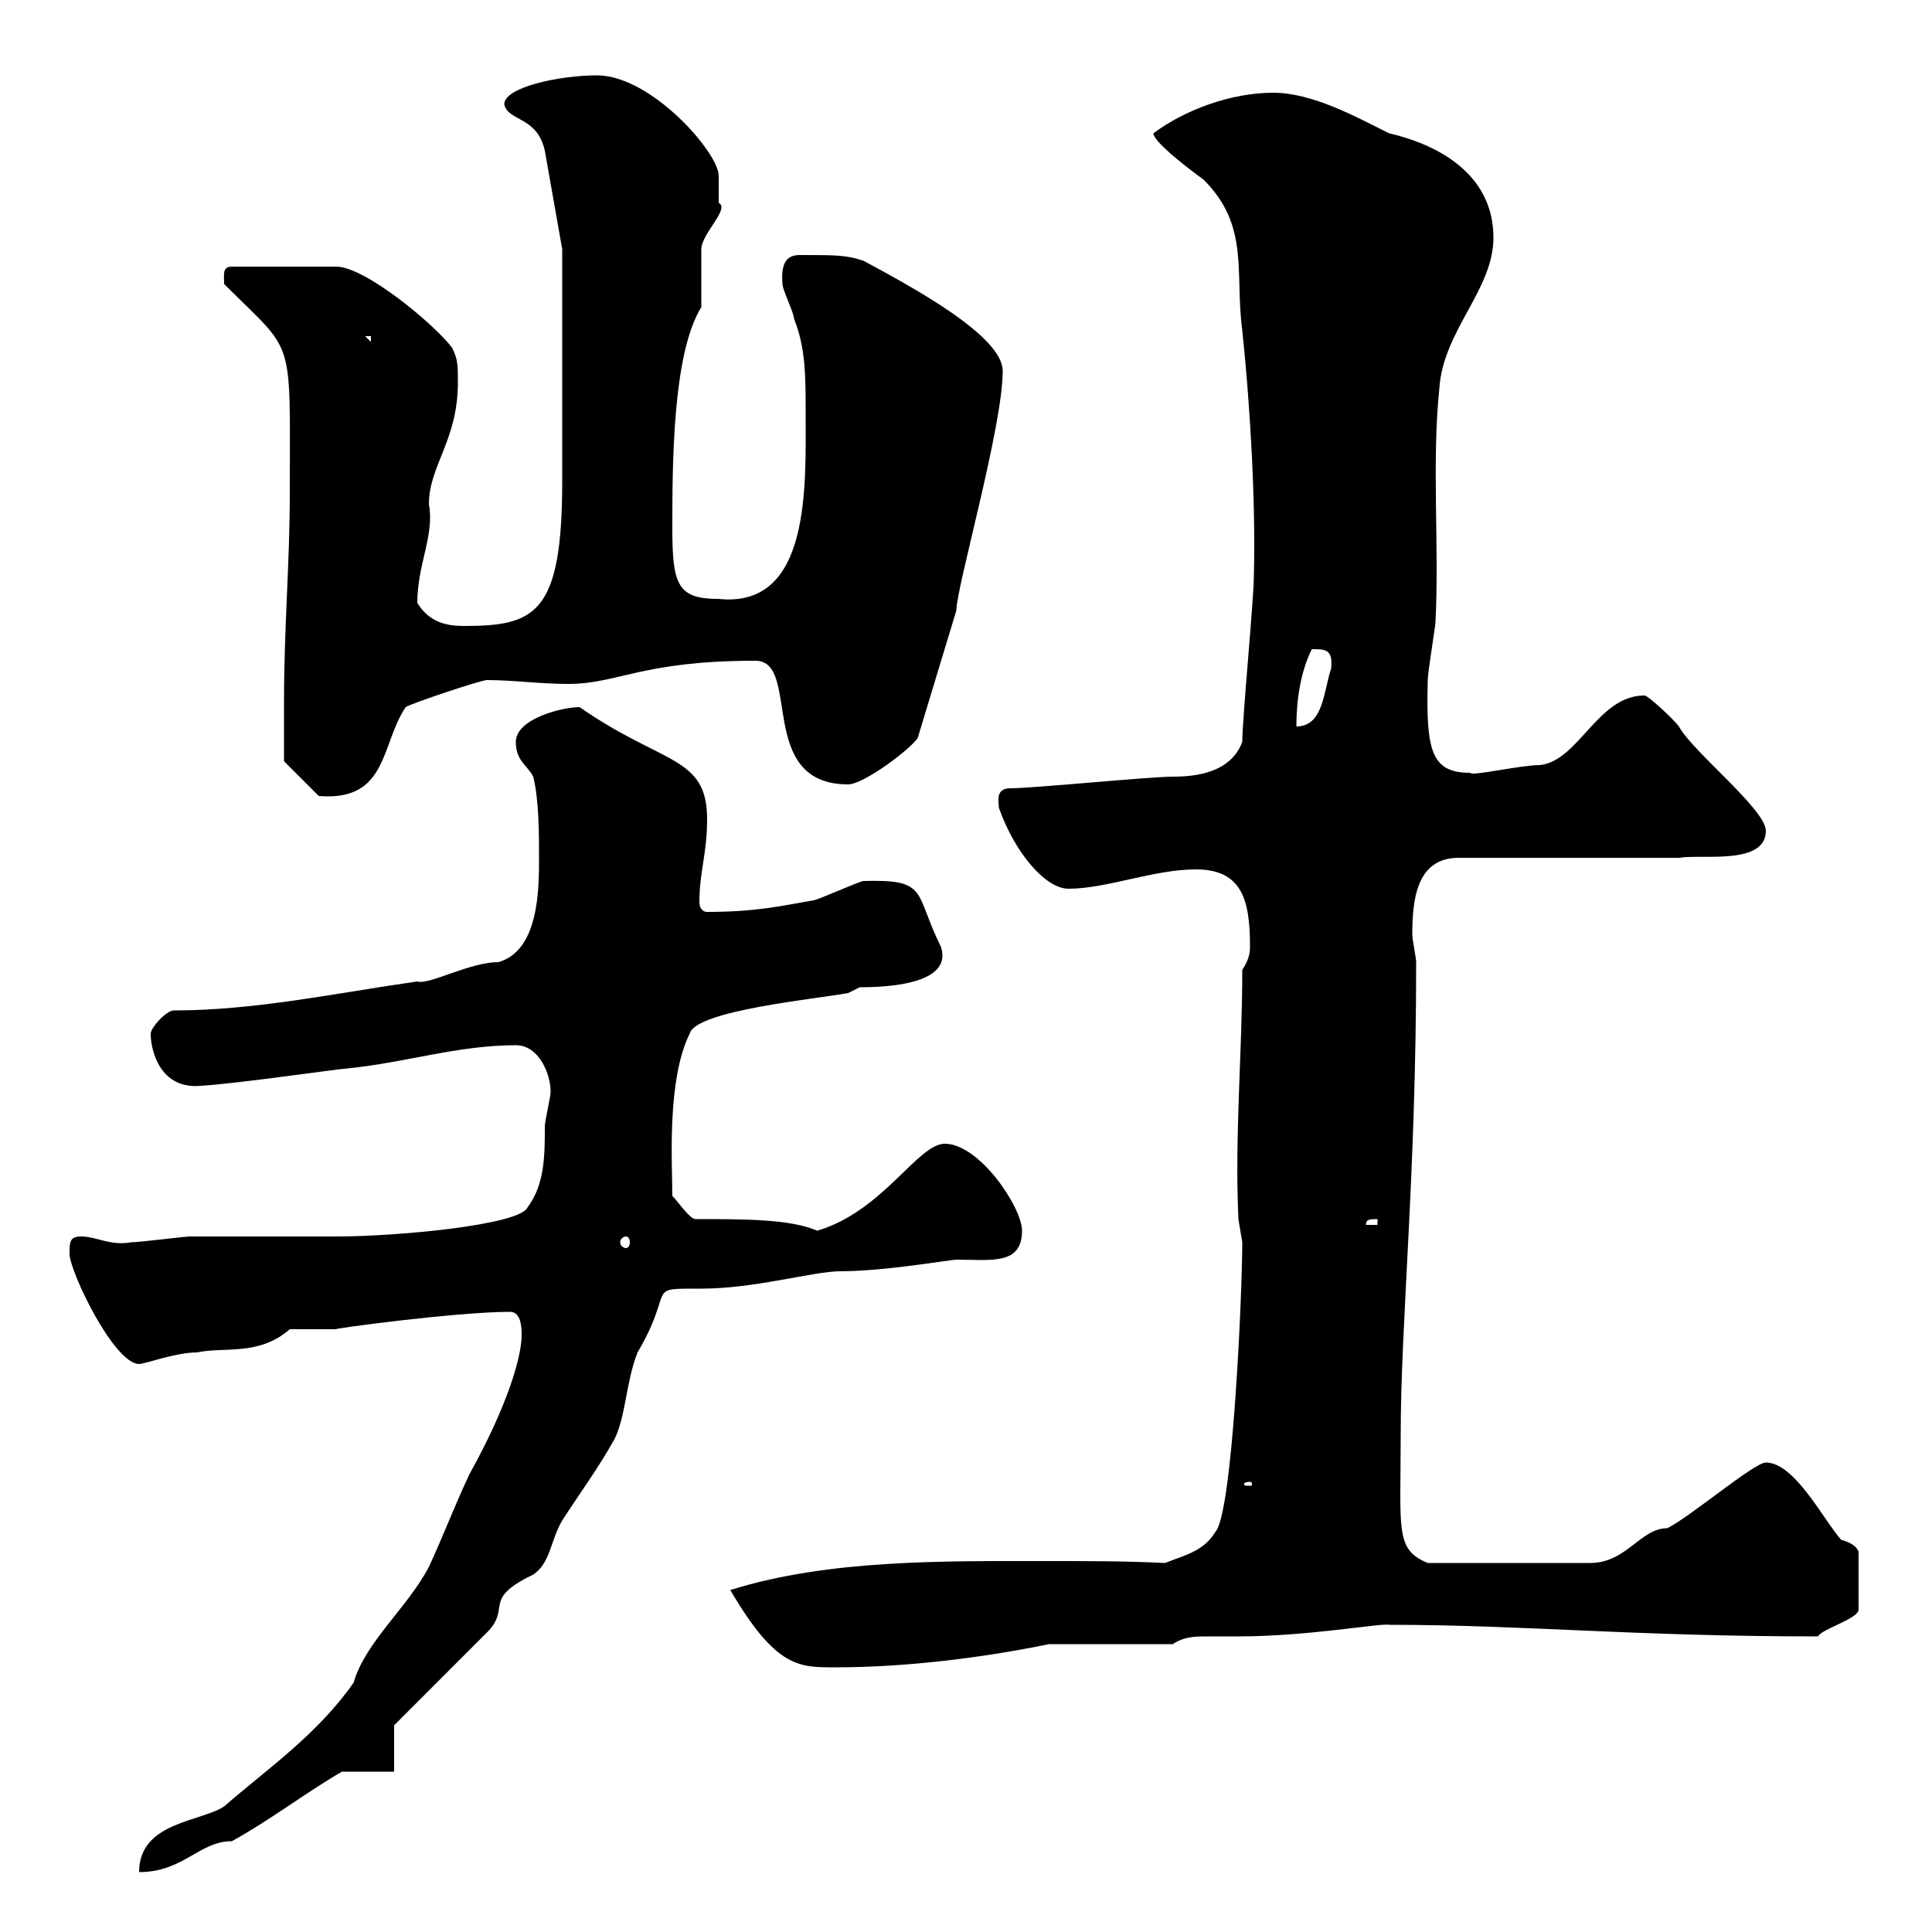 <svg xmlns="http://www.w3.org/2000/svg" xmlns:xlink="http://www.w3.org/1999/xlink" width="300" height="300"><path d="M81 207.30C81 210.60 78.90 218.10 72.90 228.90C70.50 234 68.70 238.80 66.60 243.30C63.30 249.60 56.70 255 54.90 261.30C49.20 269.40 41.70 274.50 34.80 280.50C31.20 282.90 21.60 282.90 21.60 290.70C28.50 290.70 30.90 285.90 36 285.90C42 282.60 47.40 278.40 53.10 275.10C54 275.10 59.40 275.10 61.20 275.10L61.20 267.90C63 266.10 73.80 255.30 75.60 253.50C79.50 249.60 74.70 248.40 82.80 244.50C85.50 242.70 85.50 239.10 87.30 236.10C90 231.90 92.70 228.30 95.40 223.50C97.20 219.90 97.20 214.50 99 210C105 199.80 99.90 200.10 108.90 200.10C117.30 200.10 126.30 197.40 130.50 197.40C137.40 197.40 147.60 195.60 148.50 195.60C153.90 195.60 158.70 196.50 158.70 191.10C158.70 187.50 152.10 177.60 146.70 177.60C142.50 177.60 137.10 188.10 126.90 191.10C122.70 189.30 115.80 189.30 108 189.30C107.10 189.30 105.30 186.60 104.40 185.70C104.40 180.90 103.50 167.70 107.10 160.50C108 156.90 126.90 155.10 131.70 154.20C131.70 154.20 133.50 153.30 133.50 153.30C141.90 153.30 147.60 151.50 146.10 147C141.90 138.60 144.30 136.50 134.10 136.80C133.50 136.80 126.90 139.80 126.30 139.80C121.20 140.70 117.30 141.60 109.80 141.60C108.90 141.60 108.60 140.70 108.60 140.10C108.60 135.30 109.80 132.60 109.80 127.20C109.80 117.30 102.90 118.80 90 109.80C87.30 109.80 80.10 111.60 80.10 115.20C80.10 118.20 81.90 118.80 82.80 120.60C83.70 124.20 83.70 129.60 83.70 133.20C83.70 138 83.70 147.60 77.40 149.40C72.90 149.40 66.60 153 64.80 152.40C52.20 154.20 39.60 156.90 27 156.90C25.80 156.90 23.40 159.60 23.40 160.50C23.40 163.20 24.90 169.20 31.20 168.60C36.60 168.30 53.10 165.90 54 165.90C63 165 71.10 162.30 80.10 162.30C83.70 162.30 85.50 166.80 85.50 169.50C85.50 170.40 84.60 174 84.60 174.90C84.60 179.40 84.60 183.90 81.90 187.50C80.70 190.20 61.80 192 52.20 192C48.60 192 33 192 29.40 192C28.80 192 21.60 192.90 20.40 192.90C17.10 193.50 15 192 12.60 192C10.80 192 10.80 192.90 10.80 194.70C10.80 197.40 17.70 211.80 21.60 211.80C22.50 211.80 27.30 210 30.60 210C34.80 209.10 40.20 210.60 45 206.40C45.30 206.40 45.90 206.40 46.80 206.40C48.30 206.40 50.40 206.40 52.20 206.40C51 206.40 70.80 203.70 79.20 203.70C81 203.70 81 206.40 81 207.30ZM113.40 246.90C120.60 259.20 124.20 258.90 129.90 258.90C140.70 258.90 152.70 257.40 162.90 255.30L182.10 255.30C183.90 254.10 185.70 254.10 187.50 254.10C189 254.10 190.50 254.10 192.30 254.10C203.10 254.10 214.50 252 215.70 252.30C236.70 252.30 253.50 254.10 282.30 254.10C282.90 252.90 288.60 251.40 288.60 249.90L288.60 240.90C288 239.70 286.80 239.40 285.90 239.10C283.20 236.10 278.70 227.10 274.20 227.10C272.40 227.10 262.50 235.50 258.90 237.30C254.70 237.30 252.60 242.70 246.90 242.70L221.70 242.70C216.60 240.60 217.50 237.60 217.50 222.90C217.50 205.20 219.90 182.70 219.90 149.40C219.90 148.80 219.30 145.80 219.30 145.20C219.30 139.80 219.90 133.20 226.50 133.20L260.70 133.20C264.30 132.60 274.20 134.40 274.20 129C274.20 125.70 262.80 116.70 260.70 112.80C259.80 111.60 255.60 107.70 255.30 108C248.10 108 245.10 118.20 239.10 118.80C236.10 118.80 228.30 120.60 228.30 120C222.30 120 221.40 116.70 221.70 105.60C221.70 104.40 222.90 97.20 222.90 96.60C223.50 84.60 222.30 72 223.50 60.30C224.10 51.30 231.90 45 231.90 36.90C231.90 27.90 224.70 22.80 215.70 20.70C210.30 18 203.70 14.40 197.70 14.40C191.10 14.40 183.90 17.10 179.10 20.70C179.10 21.90 183.60 25.50 186.90 27.90C194.10 35.10 191.70 42.30 192.90 51.30C194.10 62.70 195 77.70 194.70 89.40C194.70 93 192.90 111.60 192.90 115.20C191.10 120 185.70 120.60 182.10 120.60C178.50 120.60 160.50 122.40 156.90 122.40C154.50 122.40 155.10 124.50 155.10 125.40C157.50 132.30 162.30 138 165.90 138C171.90 138 179.10 135 185.70 135C192.90 135 194.10 139.80 194.10 147C194.10 147.60 194.10 148.80 192.90 150.60C192.90 163.50 191.70 176.40 192.30 189.30C192.30 189.30 192.90 192.90 192.90 192.90C192.90 200.70 191.40 235.20 188.70 237.90C186.90 240.90 183.90 241.50 180.90 242.70C174.90 242.40 169.20 242.40 162.90 242.40C146.70 242.40 128.70 242.10 113.40 246.90ZM194.10 230.10C194.40 230.10 194.40 230.40 194.40 230.40C194.40 230.70 194.40 230.70 194.10 230.70C193.20 230.70 193.20 230.70 193.20 230.40C193.20 230.40 193.20 230.10 194.10 230.10ZM97.20 192C97.50 192 97.80 192.30 97.80 192.90C97.80 193.50 97.50 193.80 97.20 193.80C96.90 193.80 96.30 193.50 96.30 192.90C96.30 192.30 96.90 192 97.20 192ZM213.90 189.30L213.90 190.20L212.10 190.20C212.10 189.30 212.70 189.30 213.90 189.30ZM44.10 109.20C44.10 111.60 44.10 118.20 44.10 118.20L49.50 123.60C60.30 124.50 59.10 115.50 63 109.80C63.90 109.20 74.70 105.60 75.60 105.60C79.80 105.60 83.70 106.20 88.20 106.20C96 106.20 99.60 102.60 117.30 102.60C124.50 102.60 117.30 121.80 131.70 121.80C134.10 121.80 141.30 116.40 142.50 114.60L148.50 94.80C148.50 91.20 155.70 66.30 155.70 57.60C155.70 52.20 141.90 44.70 134.10 40.50C131.40 39.60 129.90 39.60 124.20 39.60C122.40 39.60 121.20 40.50 121.50 44.10C121.50 45 123.30 48.60 123.30 49.50C125.10 54 125.10 58.50 125.10 63.90C125.10 75.30 126 94.50 111.60 93C105.30 93 104.40 90.90 104.40 82.20C104.40 72.30 104.40 54.90 108.90 47.70C108.90 46.80 108.90 39.60 108.90 38.70C108.90 36.30 113.40 32.40 111.60 31.50C111.60 30.30 111.60 28.80 111.60 27.30C111.60 23.70 101.10 11.70 92.70 11.70C87 11.70 78.30 13.50 78.30 16.20C78.90 18.90 83.40 18 84.60 23.40L87.30 38.70C87.30 44.40 87.30 66 87.30 74.70C87.30 95.40 83.10 97.20 72 97.20C69.30 97.20 66.60 96.60 64.80 93.60C64.80 87.60 67.50 83.10 66.60 78.30C66.60 72.30 71.10 68.40 71.10 59.40C71.10 56.70 71.10 55.80 70.20 54C67.50 50.40 56.70 41.40 52.20 41.40L36 41.40C34.50 41.40 34.80 42.60 34.80 44.10C45.90 55.20 45 51.60 45 76.50C45 87.60 44.10 97.20 44.10 109.20ZM203.70 100.80C205.80 100.80 207 100.80 206.70 103.80C205.50 107.40 205.50 112.80 201.30 112.80C201.30 108.90 201.90 104.40 203.70 100.80ZM56.70 52.20L57.60 52.20L57.60 53.10Z"/></svg>